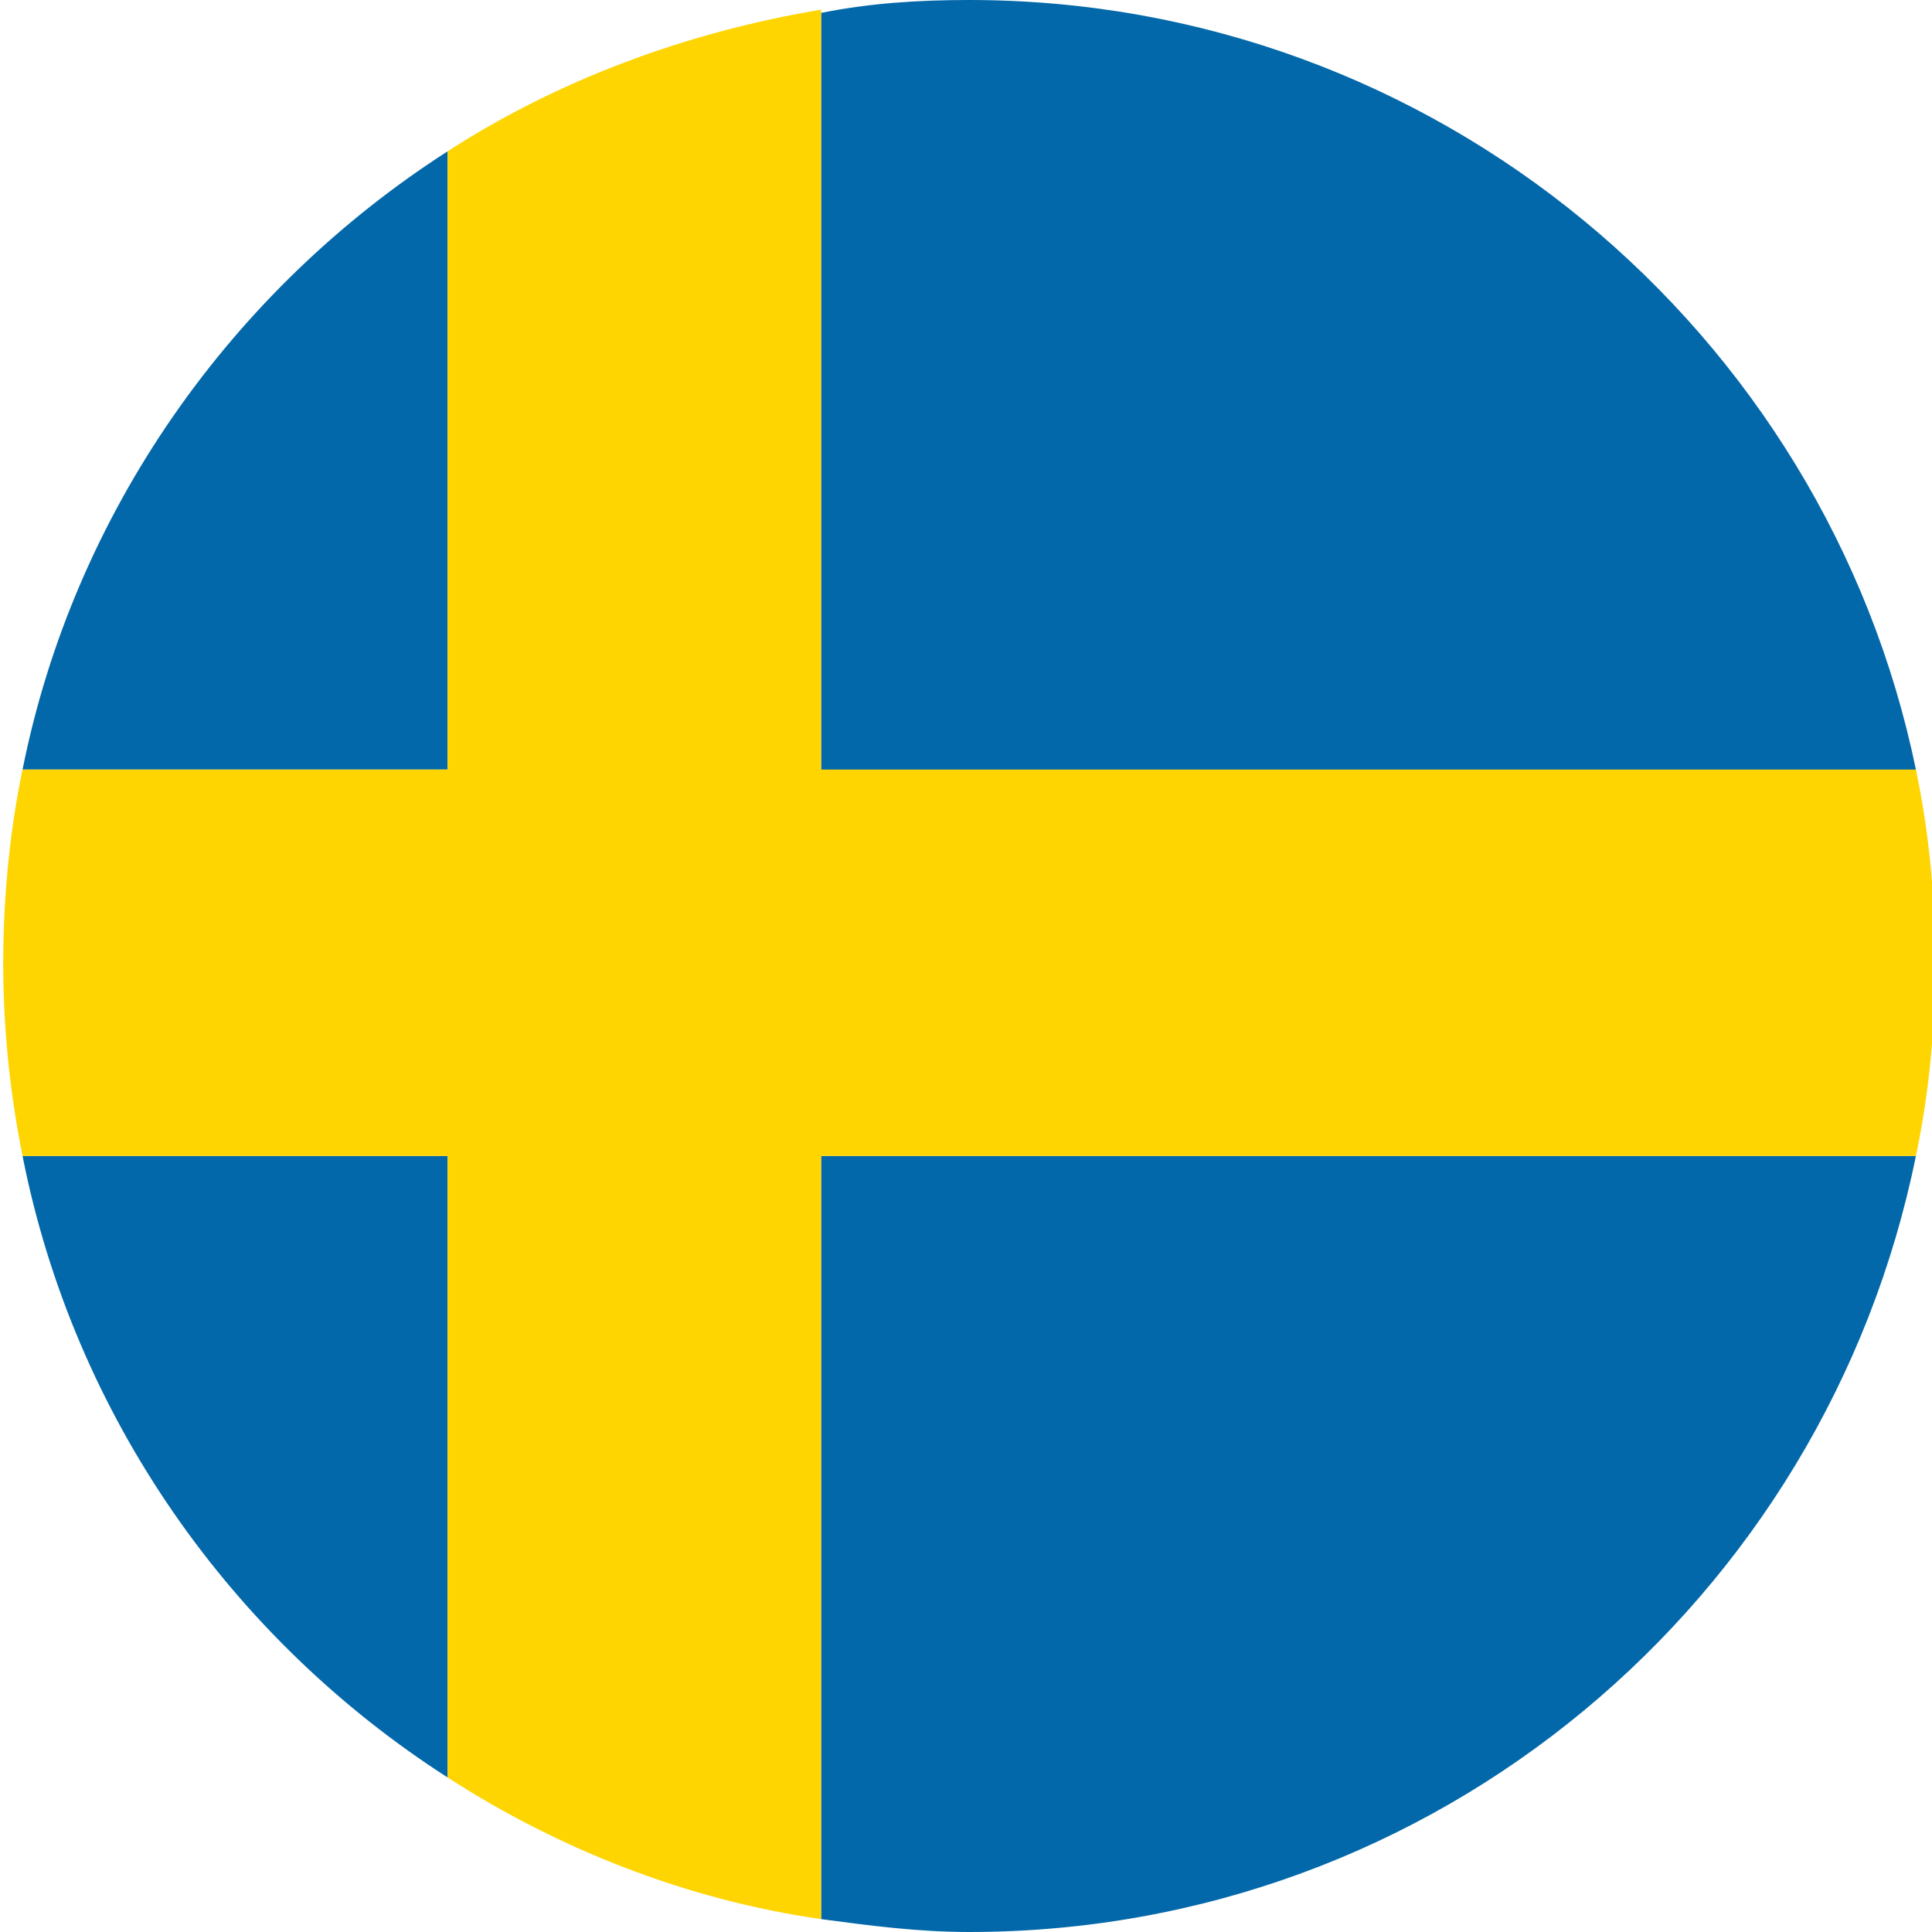 <svg xmlns="http://www.w3.org/2000/svg" xmlns:xlink="http://www.w3.org/1999/xlink" id="Layer_1" x="0px" y="0px" viewBox="0 0 60 60" style="enable-background:new 0 0 60 60;" xml:space="preserve"><style type="text/css">	.st0{fill:#0368AA;}	.st1{fill:#FED500;}</style><g>	<path class="st0" d="M59.5,35.9h-34v23.7c1.5,0.2,3,0.4,4.6,0.4C44.6,60,56.7,49.7,59.5,35.9z"></path>	<path class="st0" d="M0.7,35.9c1.6,8.1,6.5,15,13.2,19.3V35.9H0.7z"></path>	<path class="st0" d="M13.9,4.7C7.2,9,2.3,15.9,0.7,23.9h13.2V4.7z"></path>	<path class="st0" d="M59.5,23.9C56.7,10.3,44.6,0,30.1,0c-1.6,0-3.1,0.1-4.6,0.4v23.6H59.5z"></path>	<path class="st1" d="M59.5,35.9c0.4-1.9,0.6-3.9,0.6-6c0-2.1-0.2-4.1-0.6-6h-34V0.3C21.3,1,17.3,2.5,13.9,4.7v19.2H0.7  c-0.4,1.9-0.6,4-0.6,6c0,2,0.2,4,0.6,6h13.2v19.3c3.4,2.2,7.4,3.8,11.6,4.4V35.9H59.5z"></path></g></svg>